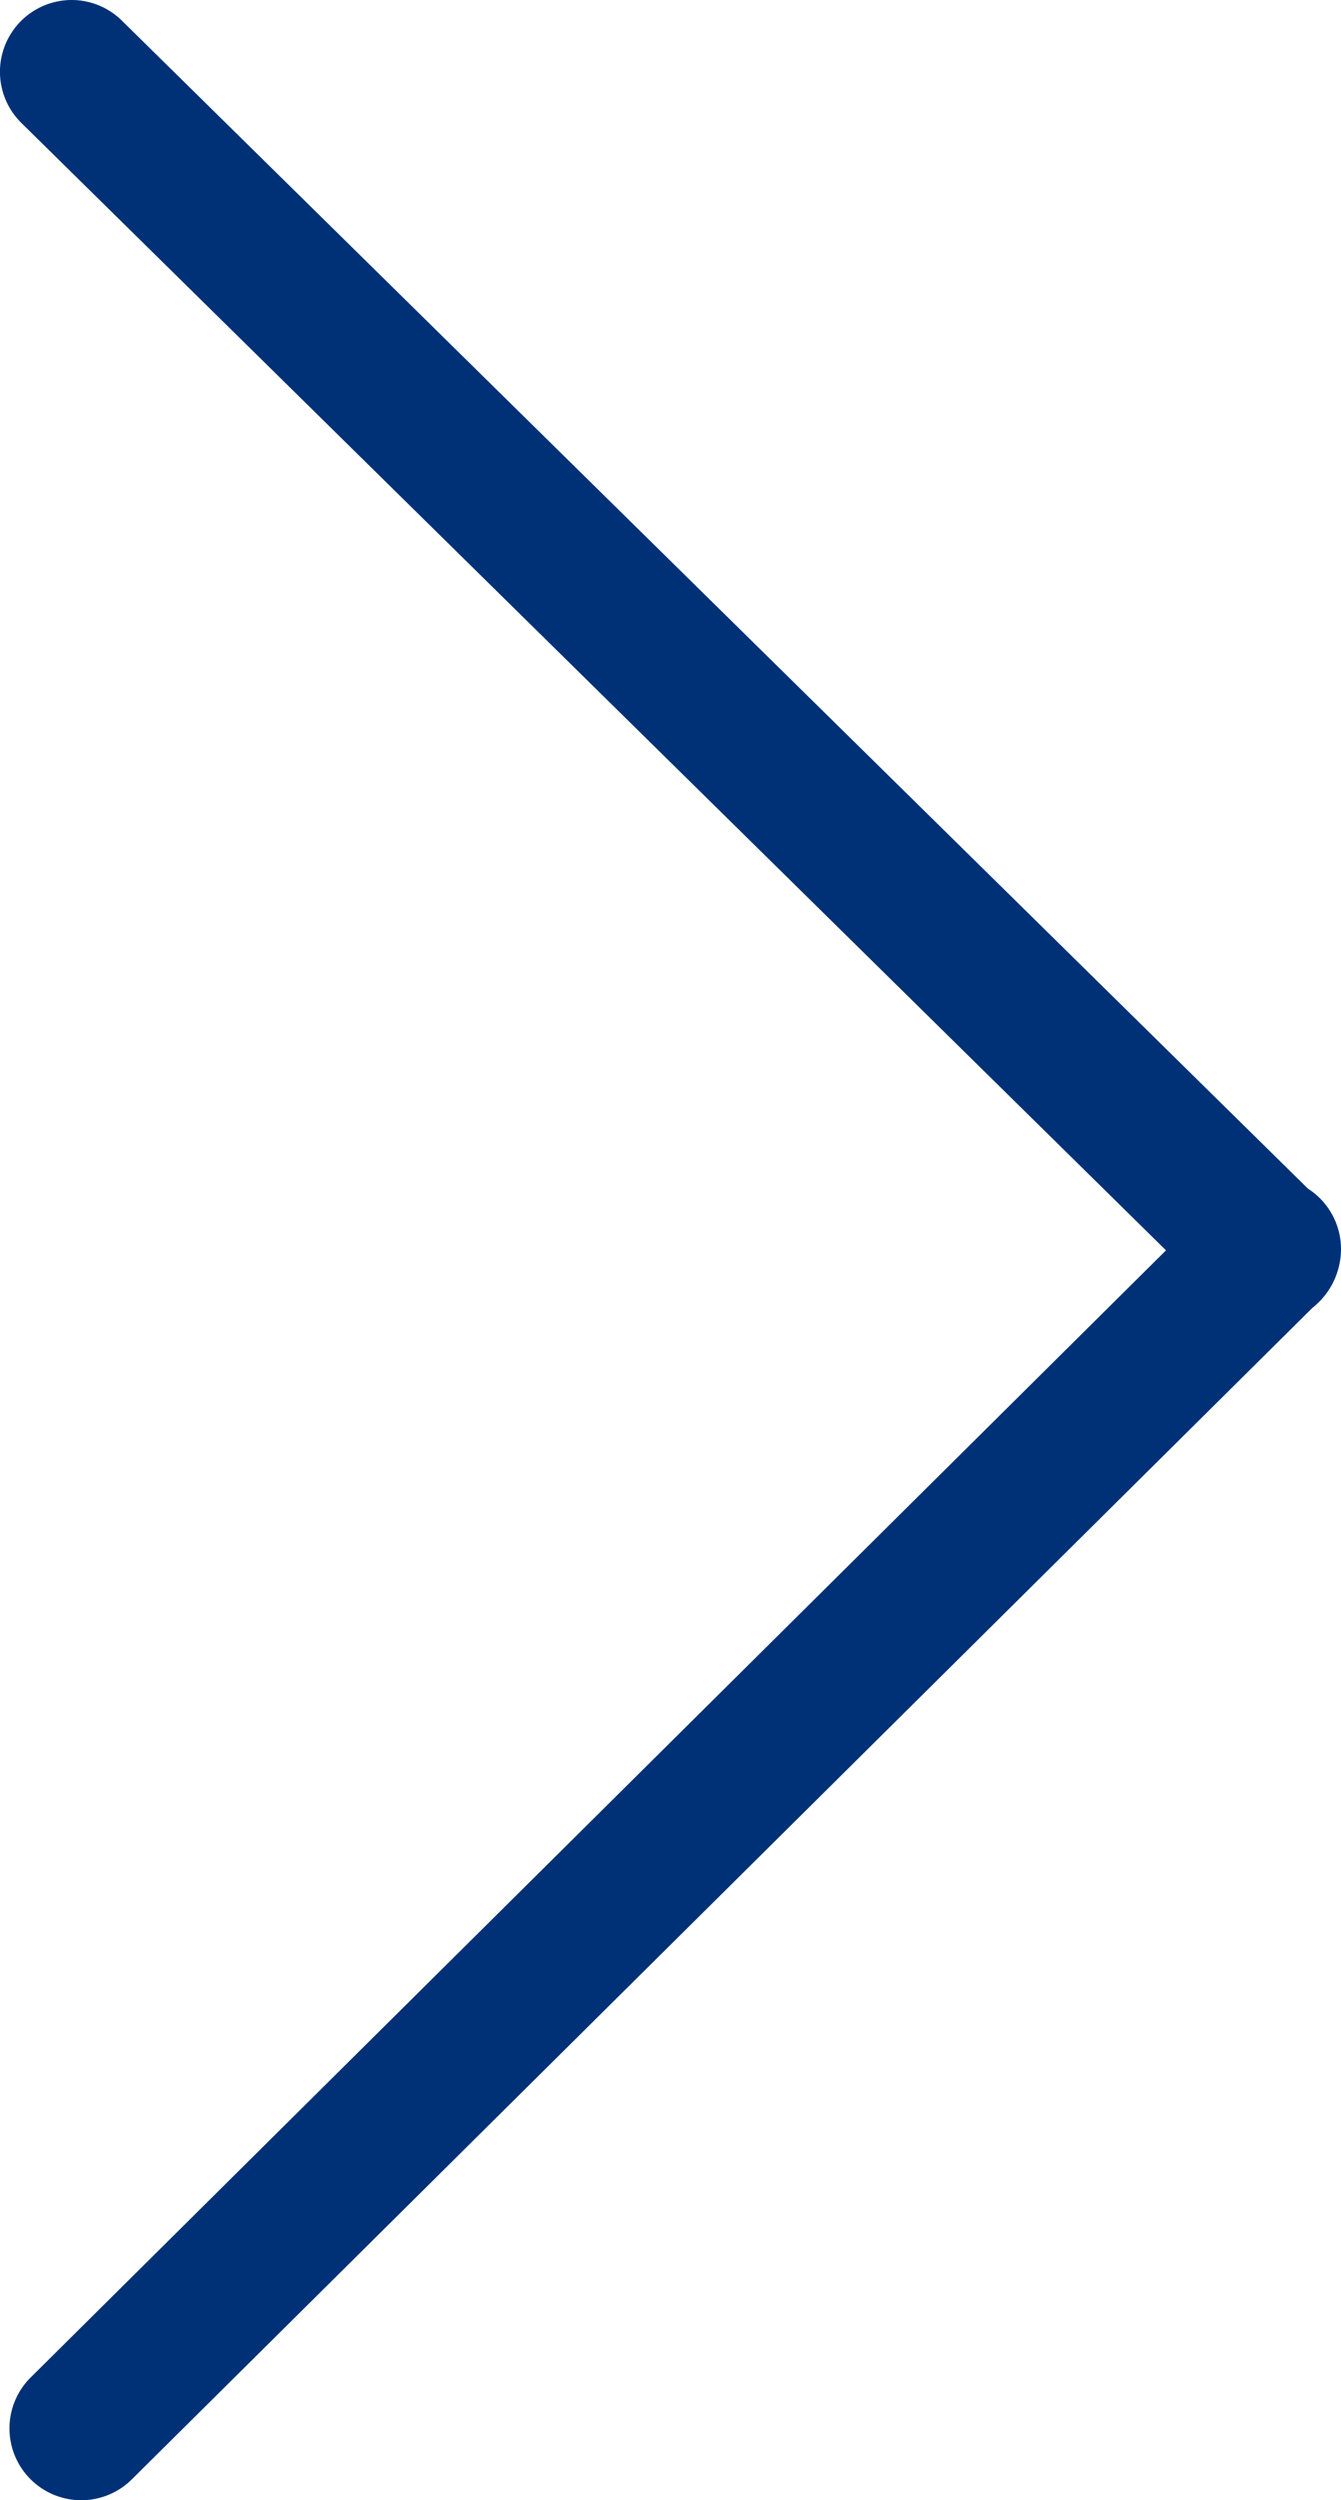 <svg xmlns="http://www.w3.org/2000/svg" width="10.728" height="19.99" viewBox="0 0 10.728 19.99"><g transform="translate(10.728 19.99) rotate(180)"><path d="M10.153,19.99a.572.572,0,0,1-.4-.165L.264,10.486A.574.574,0,0,1,0,10a.6.6,0,0,1,.229-.467L9.674.166a.574.574,0,0,1,.808.816L1.4,9.993l9.157,9.014a.574.574,0,0,1-.4.983Z" transform="translate(0)" fill="#003177"/></g></svg>